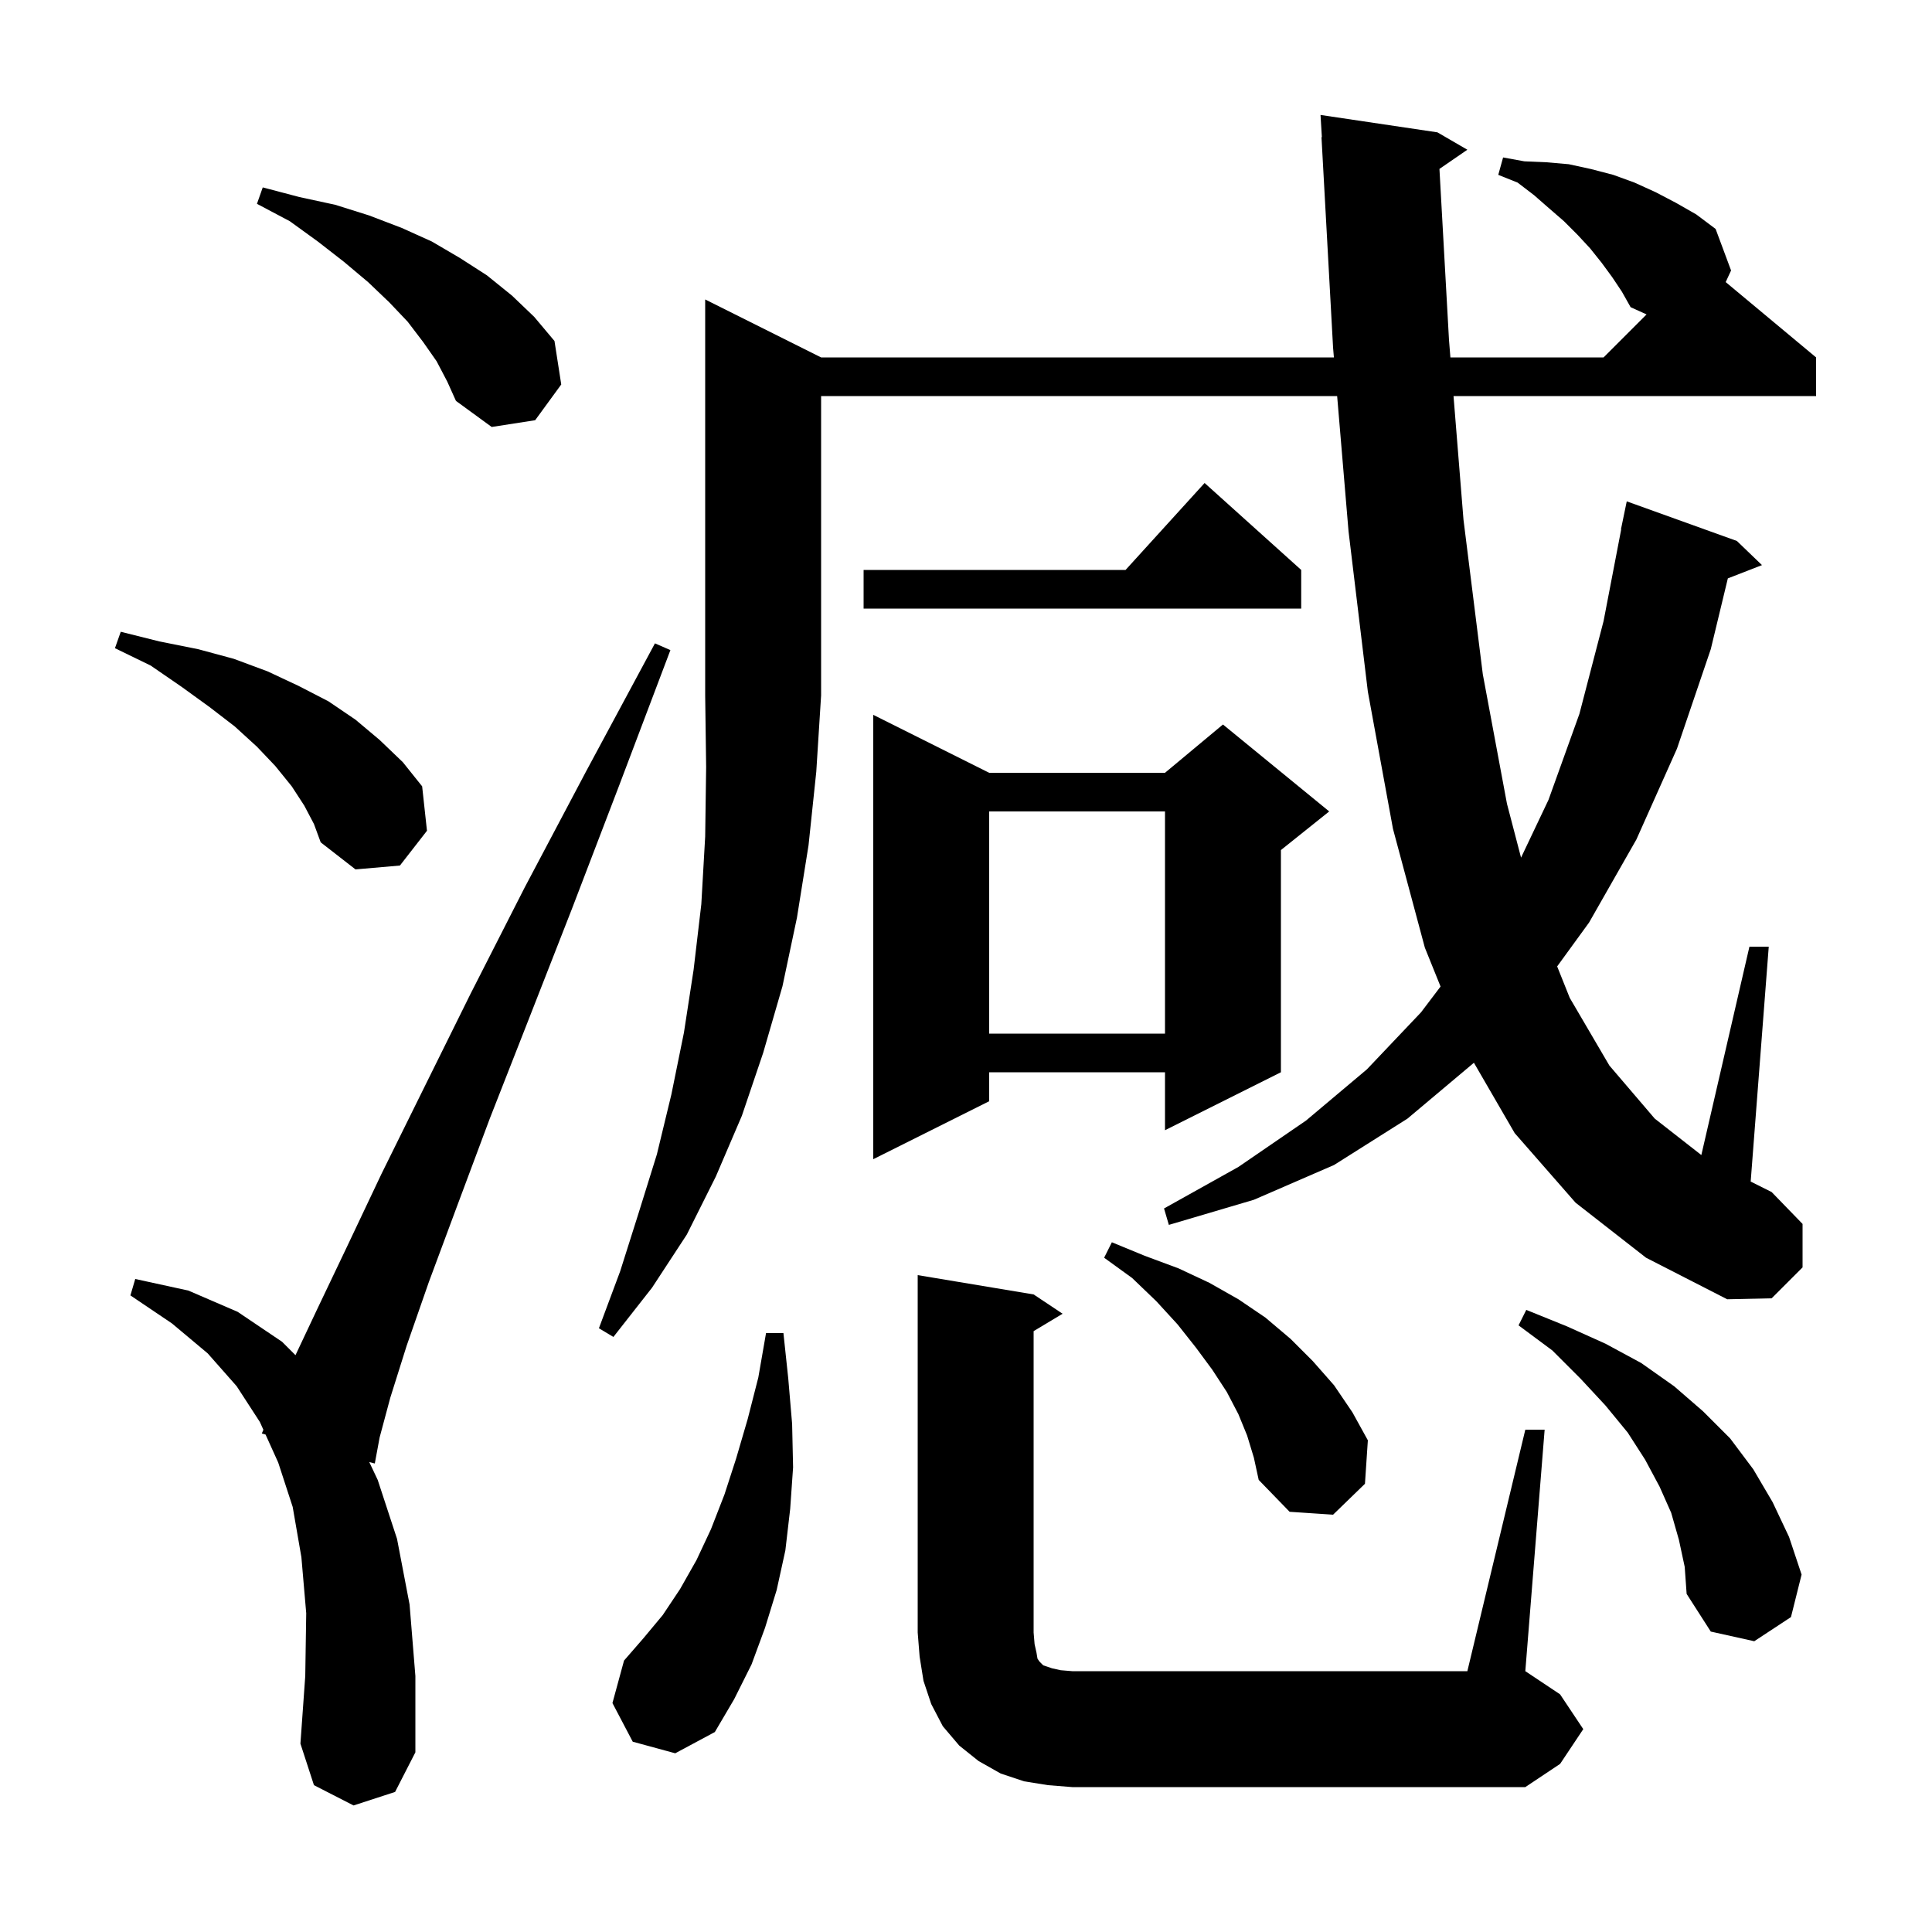 <svg xmlns="http://www.w3.org/2000/svg" xmlns:xlink="http://www.w3.org/1999/xlink" version="1.1" baseProfile="full" viewBox="0 0 200 200" width="200" height="200">
<g fill="black">
<path d="M 108.5 184.8 L 106.0 184.4 L 103.6 183.6 L 101.3 182.3 L 99.3 180.7 L 97.6 178.7 L 96.4 176.4 L 95.6 174.0 L 95.2 171.5 L 95.0 169.0 L 95.0 132.0 L 107.0 134.0 L 110.0 136.0 L 107.0 137.8 L 107.0 169.0 L 107.1 170.2 L 107.3 171.1 L 107.4 171.7 L 107.6 172.0 L 108.0 172.4 L 108.9 172.7 L 109.8 172.9 L 111.0 173.0 L 151.9 173.0 L 157.9 148.0 L 159.9 148.0 L 157.9 173.0 L 161.5 175.4 L 163.9 179.0 L 161.5 182.6 L 157.9 185.0 L 111.0 185.0 Z M 36.6 186.9 L 32.5 184.8 L 31.1 180.5 L 31.6 173.5 L 31.7 167.0 L 31.2 161.2 L 30.3 156.0 L 28.8 151.4 L 27.49 148.503 L 27.1 148.4 L 27.266 148.009 L 26.9 147.2 L 24.5 143.5 L 21.5 140.1 L 17.8 137.0 L 13.5 134.1 L 14.0 132.4 L 19.5 133.6 L 24.6 135.8 L 29.2 138.9 L 30.588 140.288 L 32.8 135.6 L 35.9 129.1 L 39.5 121.5 L 43.8 112.8 L 48.7 102.9 L 54.3 91.9 L 60.7 79.8 L 67.8 66.6 L 69.4 67.3 L 64.1 81.3 L 59.2 94.1 L 54.7 105.6 L 50.7 115.8 L 47.3 124.9 L 44.4 132.7 L 42.1 139.3 L 40.4 144.7 L 39.3 148.8 L 38.8 151.5 L 38.224 151.347 L 39.1 153.2 L 41.1 159.3 L 42.4 166.1 L 43.0 173.5 L 43.0 181.4 L 40.9 185.5 Z M 65.5 180.3 L 63.4 176.3 L 64.6 171.9 L 66.6 169.6 L 68.6 167.2 L 70.4 164.5 L 72.1 161.5 L 73.6 158.3 L 75.0 154.7 L 76.2 151.0 L 77.4 146.9 L 78.5 142.6 L 79.3 138.0 L 81.1 138.0 L 81.6 142.7 L 82.0 147.4 L 82.1 151.9 L 81.8 156.2 L 81.3 160.5 L 80.4 164.6 L 79.2 168.5 L 77.8 172.3 L 76.0 175.9 L 74.0 179.3 L 69.9 181.5 Z M 173.8 159.4 L 173.0 156.6 L 171.8 153.9 L 170.3 151.1 L 168.5 148.3 L 166.2 145.5 L 163.6 142.7 L 160.7 139.8 L 157.2 137.2 L 158.0 135.6 L 162.2 137.3 L 166.2 139.1 L 169.9 141.1 L 173.3 143.5 L 176.3 146.1 L 179.1 148.9 L 181.5 152.1 L 183.5 155.5 L 185.2 159.1 L 186.5 163.0 L 185.4 167.4 L 181.6 169.9 L 177.1 168.9 L 174.6 165.0 L 174.4 162.2 Z M 129.1 148.6 L 128.2 146.4 L 127.0 144.1 L 125.5 141.8 L 123.8 139.5 L 121.9 137.1 L 119.7 134.7 L 117.2 132.3 L 114.3 130.2 L 115.1 128.6 L 118.5 130.0 L 122.0 131.3 L 125.2 132.8 L 128.2 134.5 L 131.0 136.4 L 133.6 138.6 L 135.9 140.9 L 138.1 143.4 L 140.0 146.2 L 141.6 149.1 L 141.3 153.6 L 138.0 156.8 L 133.5 156.5 L 130.3 153.2 L 129.8 150.9 Z M 85.0 37.0 L 138.084 37.0 L 138.0 36.0 L 136.8 14.2 L 136.839 14.198 L 136.7 11.9 L 148.8 13.7 L 151.9 15.5 L 149.011 17.486 L 150.0 35.2 L 150.145 37.0 L 166.0 37.0 L 170.452 32.548 L 168.8 31.8 L 167.9 30.2 L 166.9 28.7 L 165.8 27.2 L 164.6 25.7 L 163.3 24.3 L 161.9 22.9 L 160.4 21.6 L 158.8 20.2 L 157.1 18.9 L 155.1 18.1 L 155.6 16.3 L 157.8 16.7 L 160.1 16.8 L 162.4 17.0 L 164.7 17.5 L 167.0 18.1 L 169.2 18.9 L 171.4 19.9 L 173.5 21.0 L 175.6 22.2 L 177.6 23.7 L 179.2 28.0 L 178.643 29.202 L 188.0 37.0 L 188.0 41.0 L 150.468 41.0 L 151.5 53.8 L 153.5 69.8 L 156.0 83.2 L 157.458 88.782 L 160.3 82.8 L 163.5 73.9 L 166.0 64.3 L 167.826 54.803 L 167.8 54.8 L 168.4 51.9 L 179.8 56.0 L 182.4 58.5 L 178.866 59.874 L 177.1 67.2 L 173.6 77.5 L 169.4 86.9 L 164.5 95.5 L 161.197 100.042 L 162.5 103.3 L 166.6 110.3 L 171.3 115.8 L 176.122 119.57 L 181.1 98.0 L 183.1 98.0 L 181.23 122.315 L 183.4 123.4 L 186.6 126.7 L 186.6 131.2 L 183.4 134.4 L 178.8 134.5 L 170.4 130.2 L 163.1 124.5 L 156.8 117.3 L 152.579 110.017 L 145.7 115.8 L 138.1 120.6 L 129.8 124.2 L 121.0 126.8 L 120.5 125.1 L 128.2 120.8 L 135.2 116.0 L 141.5 110.7 L 147.1 104.8 L 149.126 102.126 L 147.5 98.1 L 144.2 85.8 L 141.6 71.6 L 139.6 55.0 L 138.421 41.0 L 85.0 41.0 L 85.0 72.0 L 84.5 79.9 L 83.7 87.5 L 82.5 95.0 L 81.0 102.1 L 79.0 109.0 L 76.8 115.5 L 74.1 121.8 L 71.1 127.8 L 67.5 133.3 L 63.5 138.4 L 62.0 137.5 L 64.2 131.6 L 66.1 125.6 L 68.0 119.5 L 69.5 113.3 L 70.8 106.9 L 71.8 100.4 L 72.6 93.6 L 73.0 86.6 L 73.1 79.4 L 73.0 72.0 L 73.0 31.0 Z M 102.4 80.0 L 120.6 80.0 L 126.6 75.0 L 137.6 84.0 L 132.6 88.0 L 132.6 111.0 L 120.6 117.0 L 120.6 111.0 L 102.4 111.0 L 102.4 114.0 L 90.4 120.0 L 90.4 74.0 Z M 102.4 84.0 L 102.4 107.0 L 120.6 107.0 L 120.6 84.0 Z M 31.5 83.4 L 30.2 81.4 L 28.5 79.3 L 26.6 77.3 L 24.3 75.2 L 21.7 73.2 L 18.8 71.1 L 15.6 68.9 L 11.9 67.1 L 12.5 65.4 L 16.5 66.4 L 20.5 67.2 L 24.2 68.2 L 27.7 69.5 L 30.9 71.0 L 34.0 72.6 L 36.8 74.5 L 39.3 76.6 L 41.7 78.9 L 43.7 81.4 L 44.2 86.0 L 41.4 89.6 L 36.8 90.0 L 33.2 87.2 L 32.5 85.3 Z M 134.7 59.0 L 134.7 63.0 L 89.4 63.0 L 89.4 59.0 L 116.518 59.0 L 124.7 50.0 Z M 45.2 37.4 L 43.8 35.4 L 42.2 33.3 L 40.3 31.3 L 38.1 29.2 L 35.6 27.1 L 32.9 25.0 L 30.0 22.9 L 26.6 21.1 L 27.2 19.4 L 31.0 20.4 L 34.7 21.2 L 38.2 22.3 L 41.6 23.6 L 44.7 25.0 L 47.6 26.7 L 50.4 28.5 L 53.0 30.6 L 55.3 32.8 L 57.4 35.3 L 58.1 39.8 L 55.4 43.5 L 50.9 44.2 L 47.2 41.5 L 46.3 39.5 Z " />
</g>
</svg>
